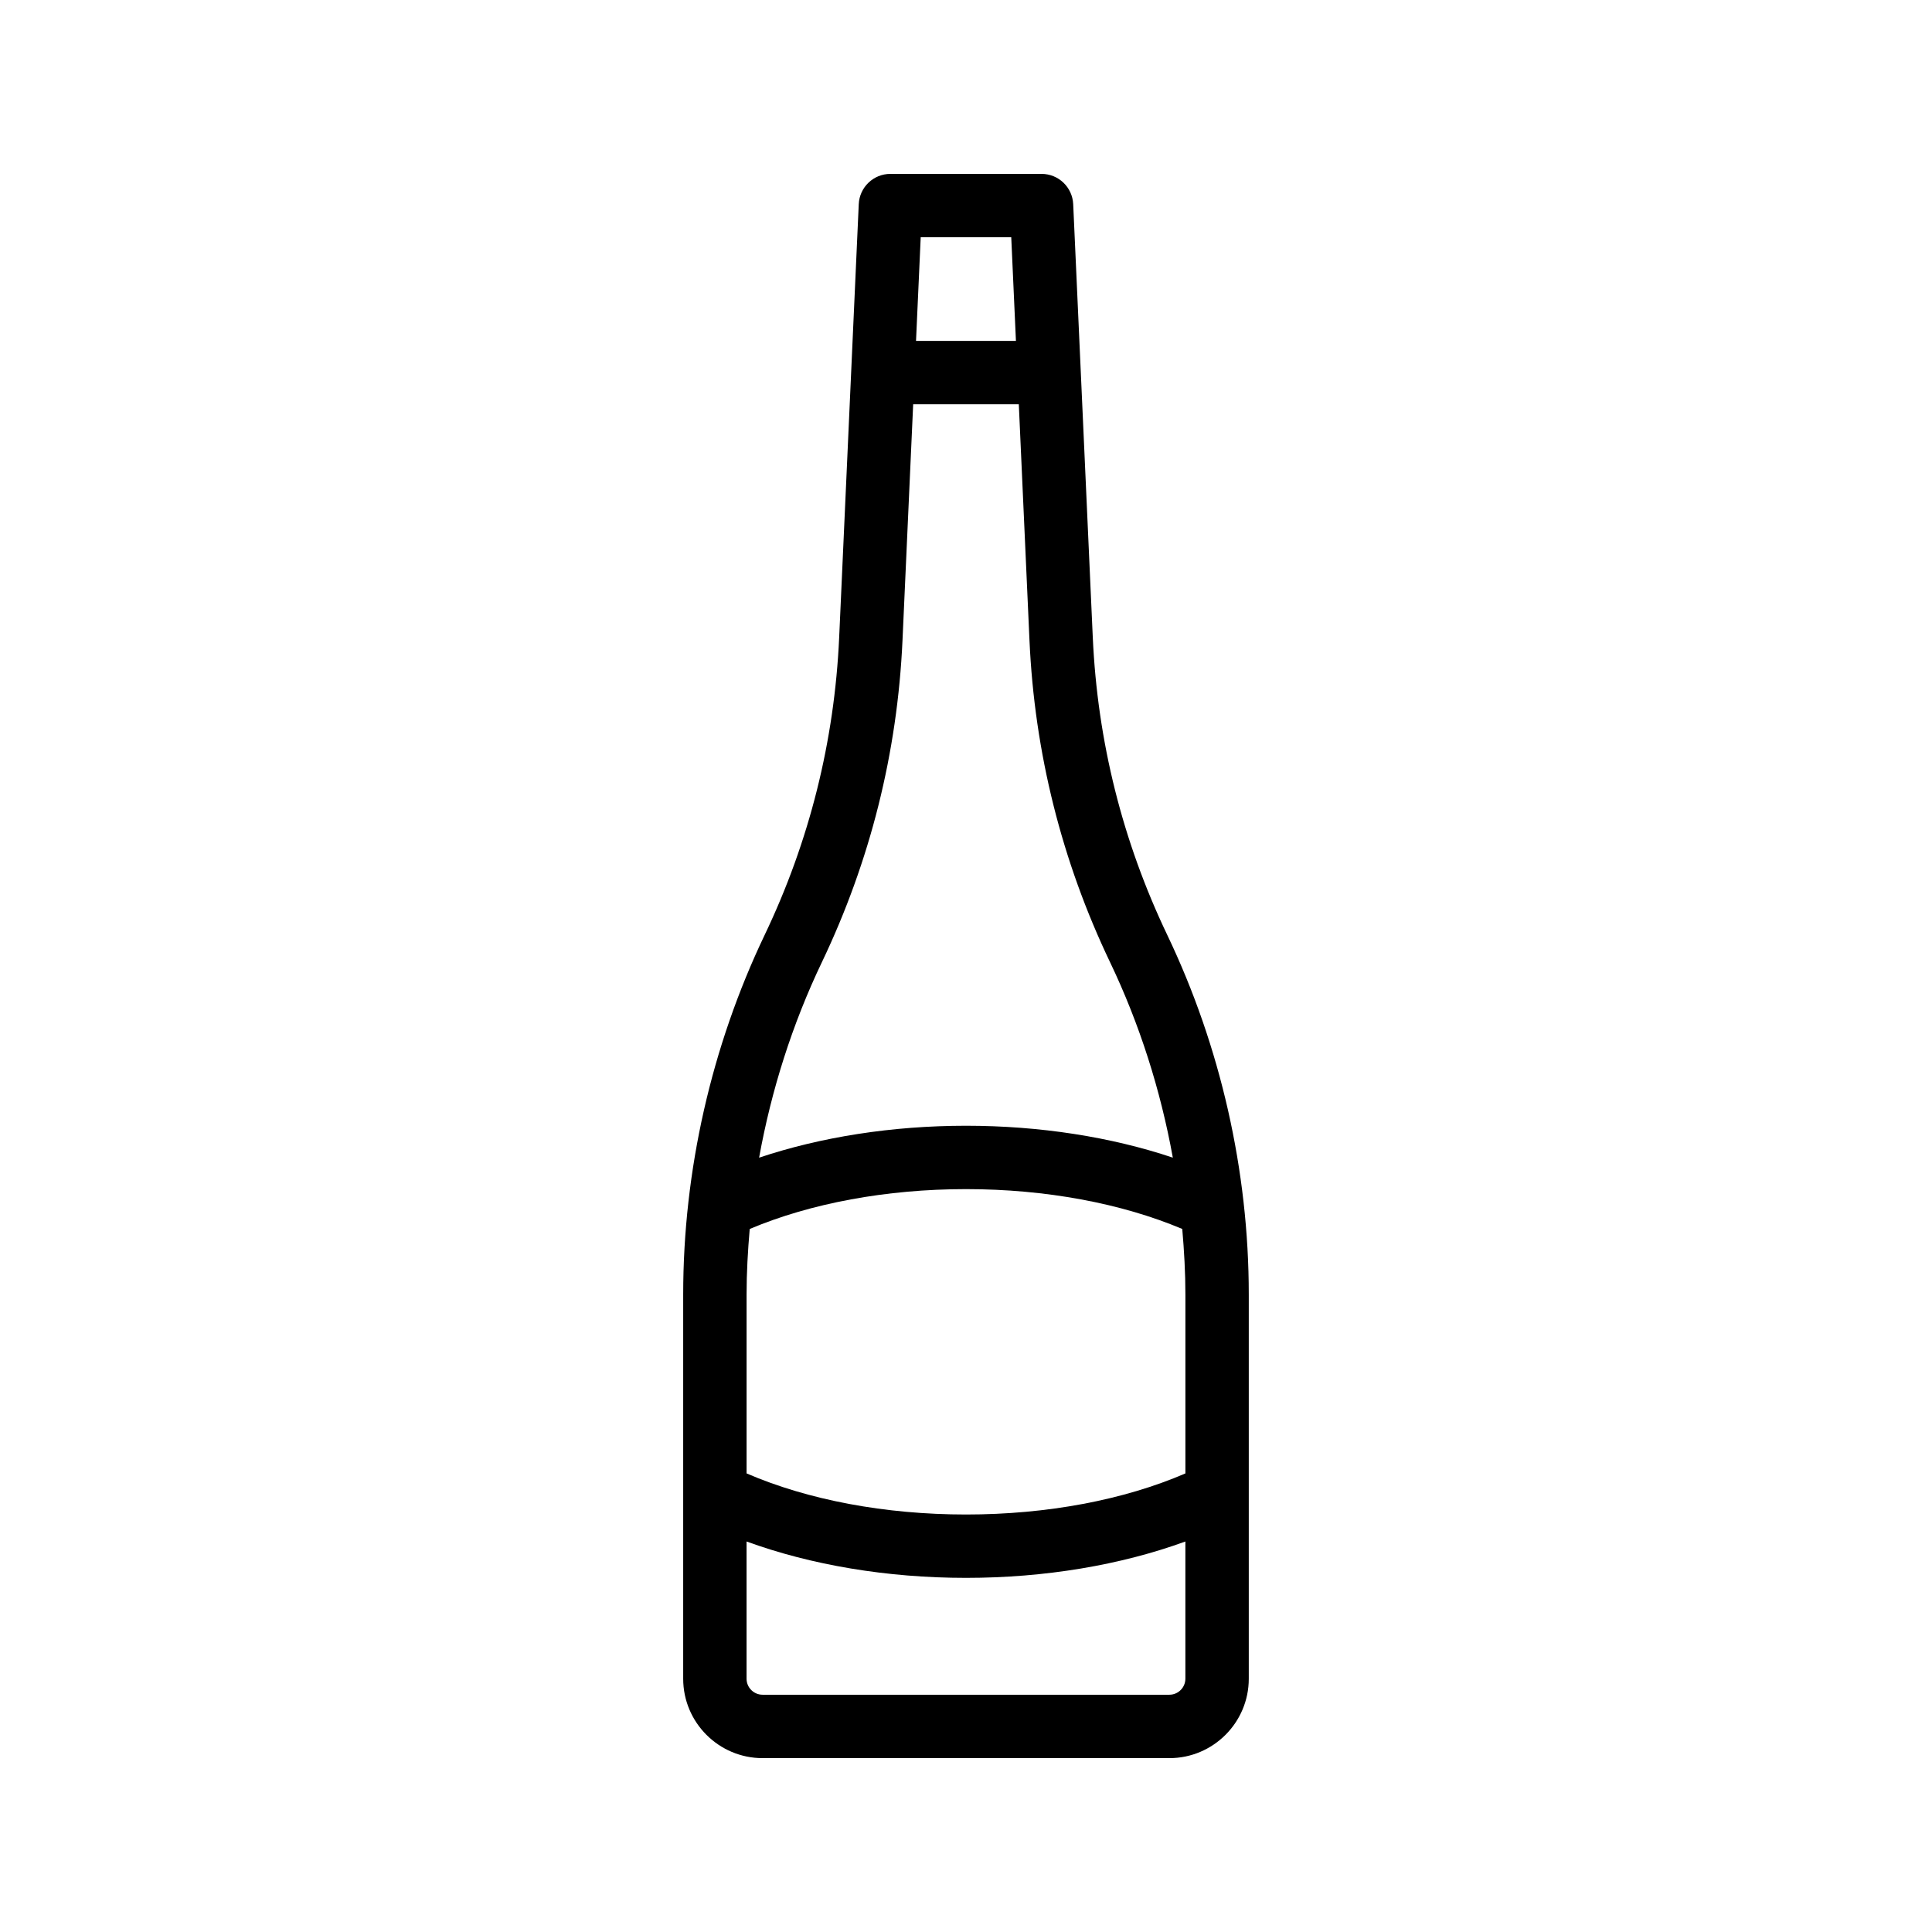 <?xml version="1.0" encoding="UTF-8"?>
<!-- Uploaded to: SVG Repo, www.svgrepo.com, Generator: SVG Repo Mixer Tools -->
<svg fill="#000000" width="800px" height="800px" version="1.1" viewBox="144 144 512 512" xmlns="http://www.w3.org/2000/svg">
 <path d="m433.6 312.95-5.191-114.85c-0.207-4.484-3.894-8.02-8.391-8.02h-40.051c-4.492 0-8.184 3.535-8.387 8.02l-5.191 114.85c-1.246 27.496-7.887 54.012-19.746 78.824-14.121 29.559-21.59 62.504-21.59 95.281v101.83c0 11.602 9.441 21.039 21.043 21.039h107.8c11.602 0 21.043-9.438 21.043-21.043v-101.82c0-32.762-7.469-65.711-21.598-95.281-11.867-24.832-18.5-51.352-19.738-78.82zm-21.609-106.08 1.242 27.473h-26.477l1.242-27.473zm-50.191 192.14c12.832-26.852 20.023-55.551 21.371-85.305l2.828-62.566h27.996l2.828 62.566c1.336 29.73 8.52 58.43 21.359 85.305 7.824 16.371 13.387 33.875 16.629 51.777-16.344-5.481-35.277-8.453-54.809-8.453-19.539 0-38.48 2.977-54.832 8.461 3.242-17.914 8.805-35.418 16.629-51.785zm-19.949 88.039c0-5.789 0.332-11.582 0.832-17.359 16.133-6.809 36.242-10.562 57.324-10.562 21.07 0 41.176 3.754 57.305 10.559 0.5 5.781 0.832 11.574 0.832 17.363v47.422c-16.246 7.019-36.629 10.887-58.137 10.887-21.512 0-41.906-3.871-58.156-10.891zm112.04 106.07h-107.8c-2.344 0-4.246-1.906-4.246-4.246v-36.363c17.066 6.227 37.199 9.641 58.156 9.641 20.945 0 41.074-3.41 58.137-9.637v36.359c0 2.34-1.902 4.246-4.25 4.246z"/>
</svg>